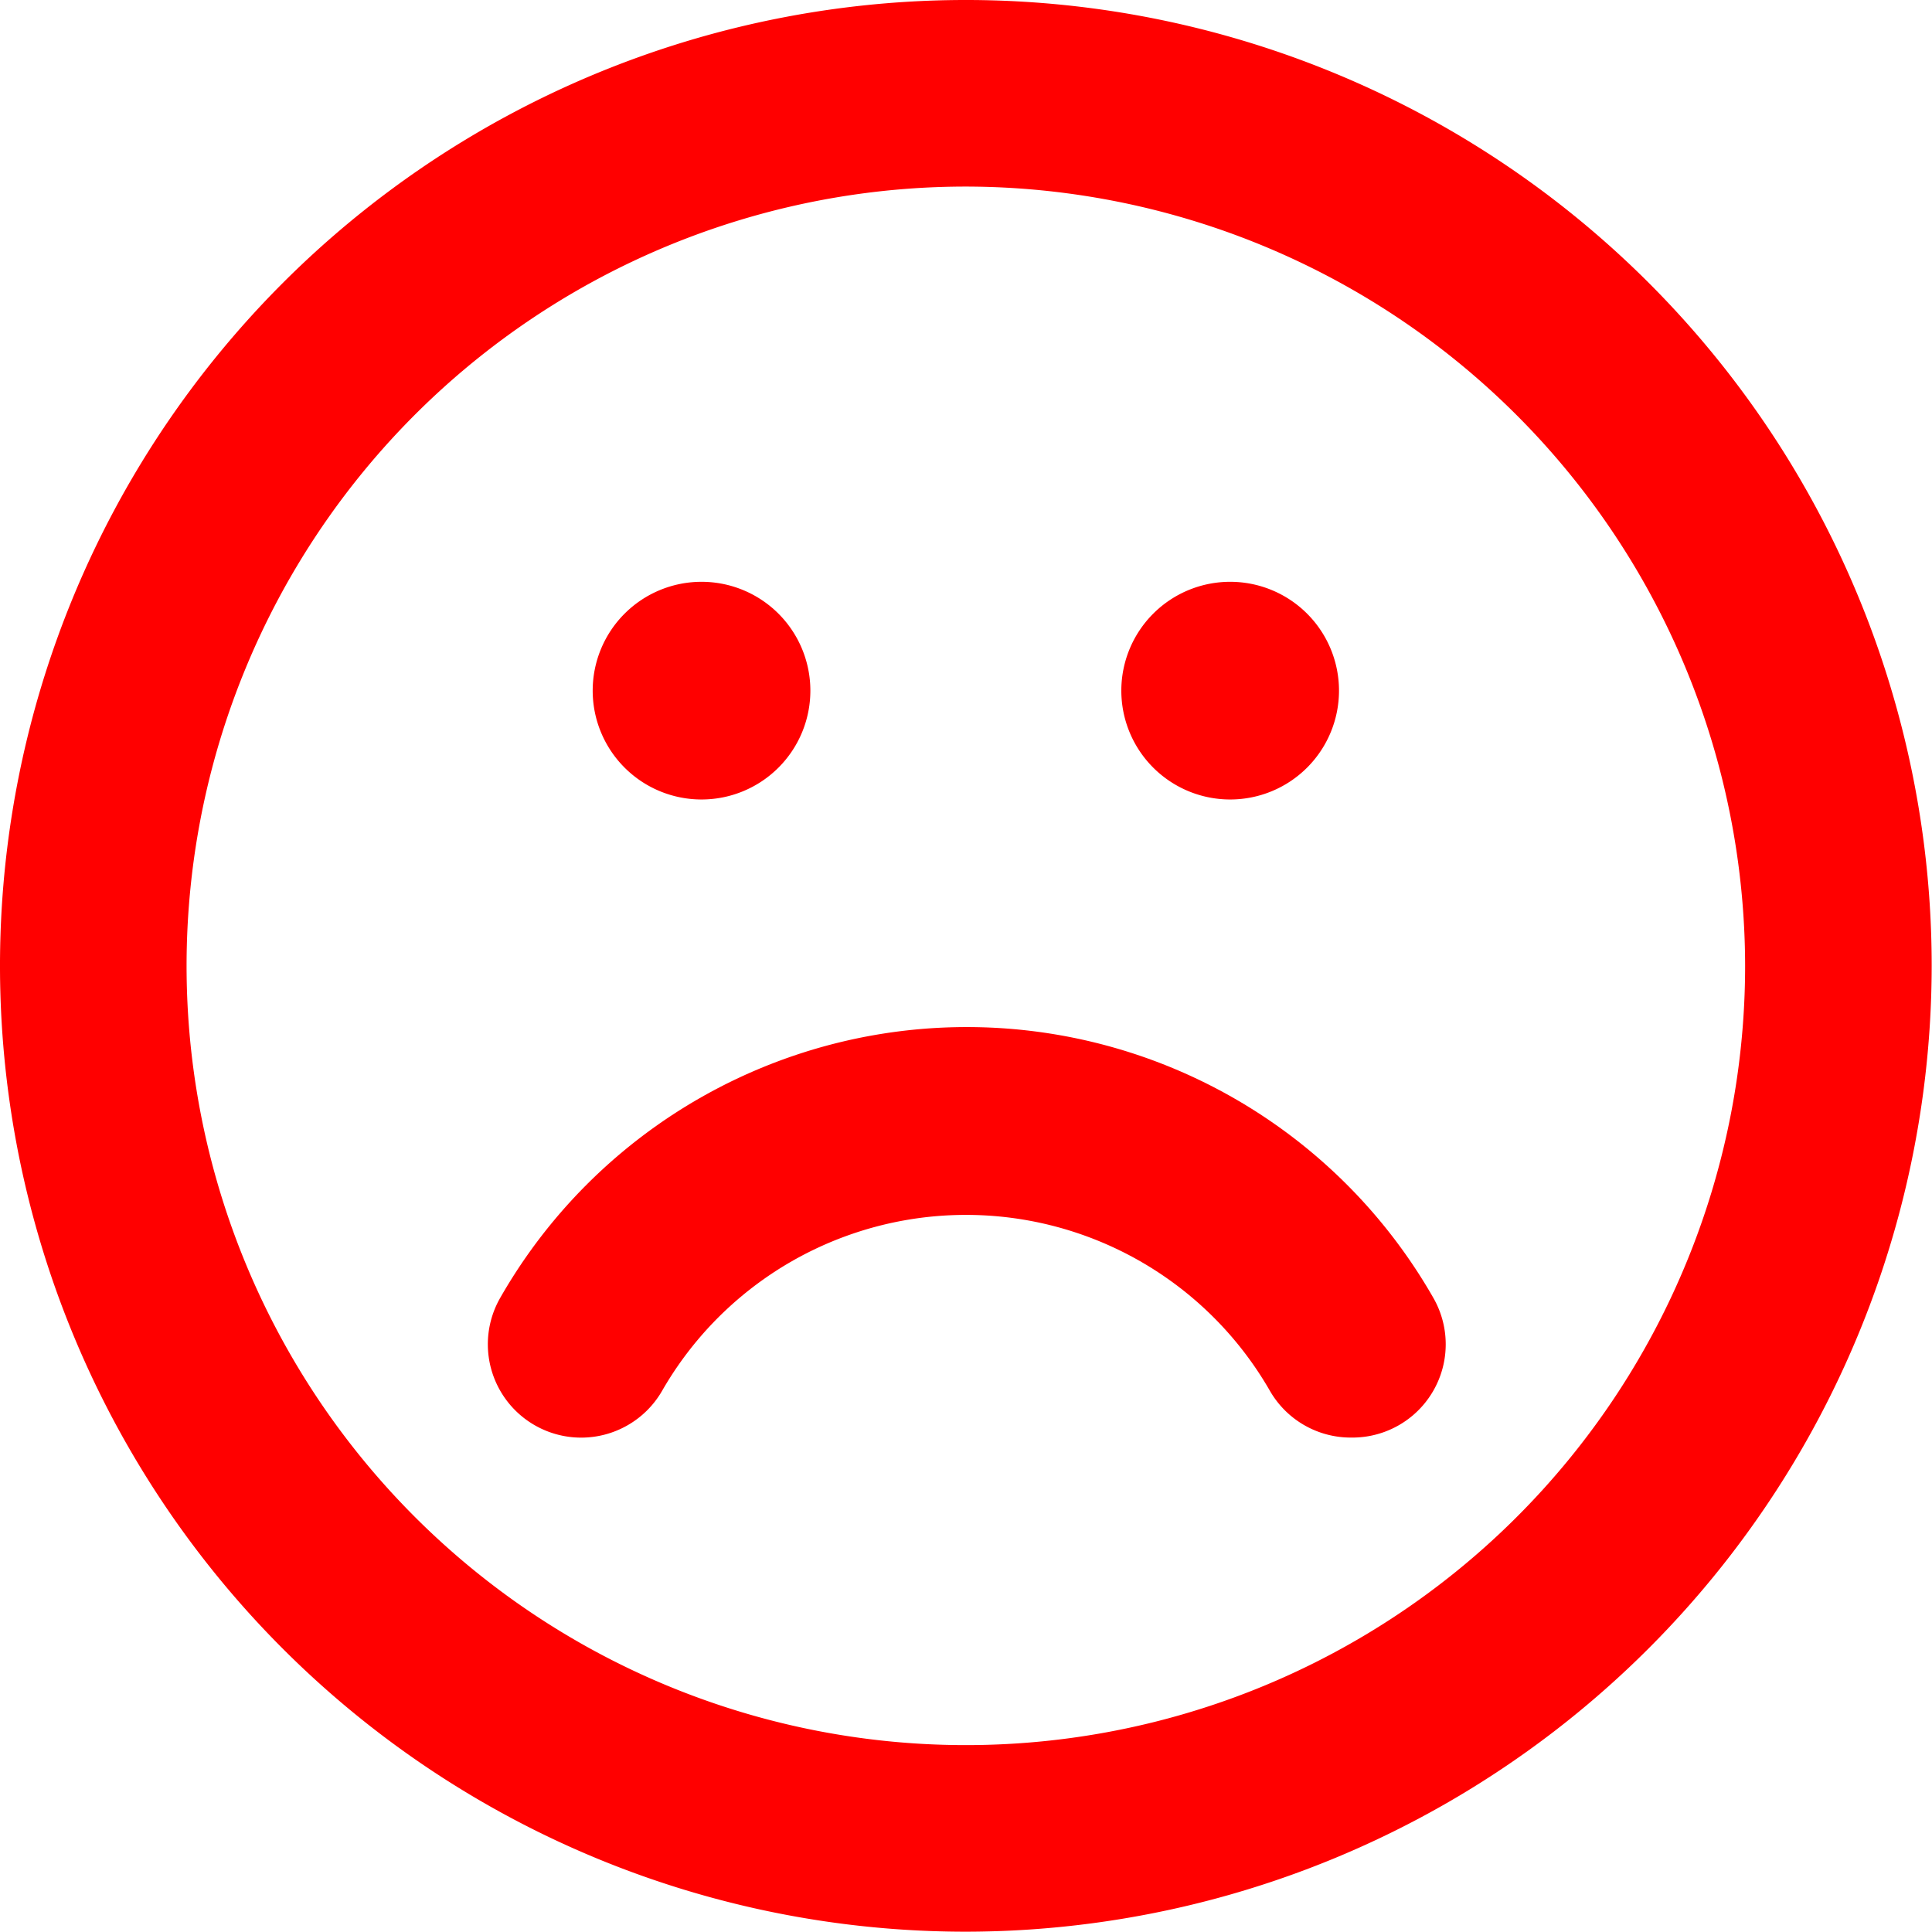 <svg xmlns="http://www.w3.org/2000/svg" viewBox="0 0 62.13 62.13"><defs><style>.cls-1{fill:red;}</style></defs><title></title><g id="Warstwa_2" data-name="Warstwa 2"><g id="Layer_1" data-name="Layer 1"><path class="cls-1" d="M31.06,62.12A31.06,31.06,0,1,1,62.12,31.06,31.09,31.09,0,0,1,31.06,62.12ZM31.06,6A25.06,25.06,0,1,0,56.12,31.06,25.09,25.09,0,0,0,31.06,6Z"/><path class="cls-1" d="M22.56,25.71a3.5,3.5,0,1,1,3.5-3.5A3.5,3.5,0,0,1,22.56,25.71Z"/><path class="cls-1" d="M39.56,25.71a3.5,3.5,0,1,1,3.5-3.5A3.5,3.5,0,0,1,39.56,25.71Z"/><path class="cls-1" d="M43.44,46.23a3,3,0,0,1-2.6-1.5,11.27,11.27,0,0,0-19.55,0,3,3,0,1,1-5.2-3,17.28,17.28,0,0,1,30,0,3,3,0,0,1-2.6,4.5Z"/></g></g></svg>